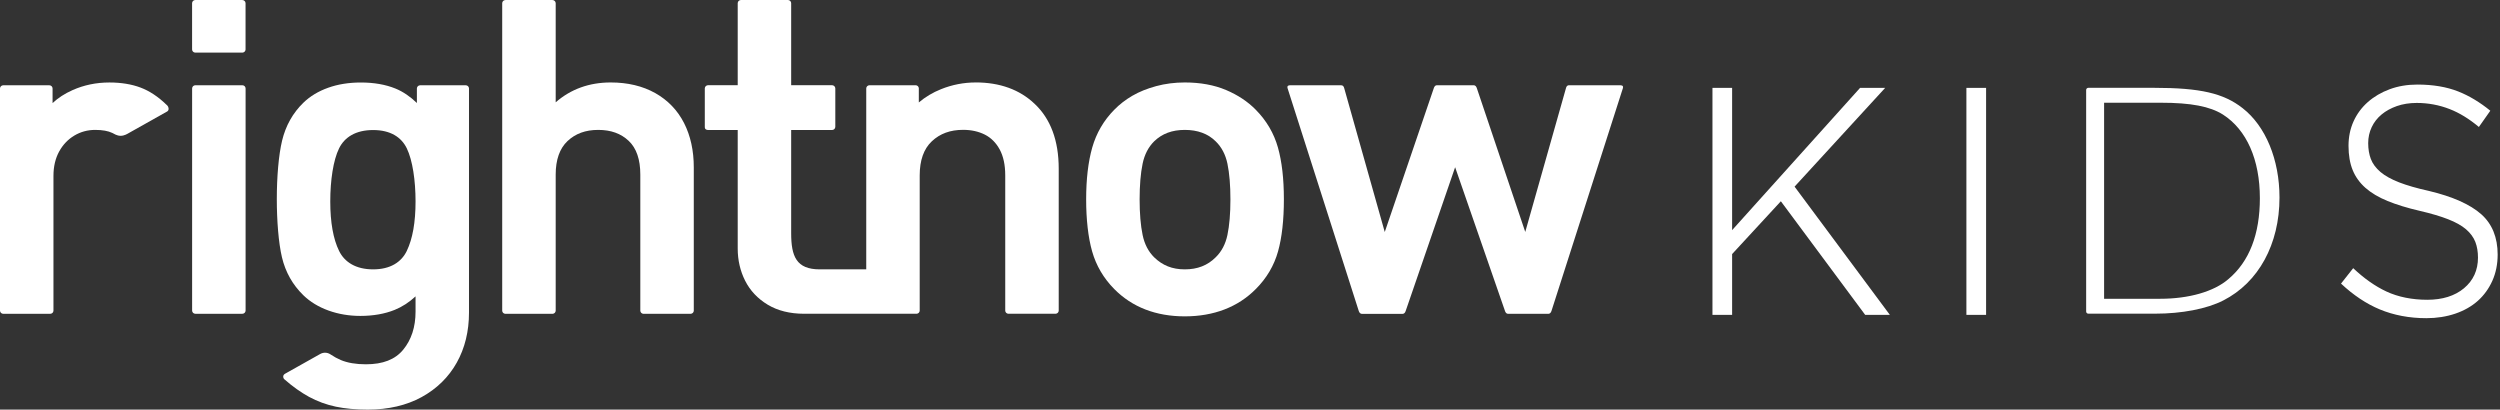 <svg width="177" height="29" viewBox="0 0 177 29" fill="none" xmlns="http://www.w3.org/2000/svg">
<rect x="0" y="0" width="177" height="29" fill="#333333" stroke="none"/>
<path d="M17.152 6.035H13.834C13.705 6.035 13.602 6.137 13.602 6.261V21.99C13.602 22.114 13.705 22.216 13.834 22.216H17.156C17.283 22.216 17.388 22.114 17.388 21.99V6.261C17.388 6.135 17.285 6.035 17.156 6.035H17.152Z" fill="white"/>
<path d="M17.154 -3.8147e-06H13.833C13.705 -3.8147e-06 13.602 0.1 13.6 0.222V3.503C13.6 3.622 13.697 3.717 13.818 3.726H17.169C17.287 3.717 17.38 3.625 17.385 3.512V0.217C17.38 0.097 17.278 0.002 17.154 0.002V-3.8147e-06Z" fill="white"/>
<path d="M32.975 6.037H29.749C29.622 6.037 29.518 6.137 29.516 6.259V7.292C29.037 6.828 28.53 6.487 28.003 6.271C27.305 5.986 26.48 5.841 25.548 5.841C24.702 5.841 23.924 5.965 23.235 6.212C22.539 6.46 21.948 6.818 21.477 7.275C20.73 8 20.224 8.905 19.97 9.964C19.723 10.995 19.598 12.557 19.598 14.089C19.598 15.621 19.72 17.193 19.961 18.212C20.209 19.261 20.718 20.166 21.476 20.902C21.956 21.369 22.557 21.734 23.264 21.989C23.963 22.24 24.721 22.367 25.514 22.367C26.424 22.367 27.242 22.223 27.945 21.939C28.468 21.727 28.963 21.408 29.421 20.983V22.068C29.421 23.148 29.127 24.053 28.548 24.758C27.976 25.454 27.112 25.792 25.904 25.792C25.2 25.792 24.602 25.69 24.127 25.49C23.89 25.39 23.642 25.254 23.39 25.086C23.175 24.943 22.897 24.935 22.671 25.062C21.875 25.51 20.216 26.443 20.183 26.46C19.997 26.563 20.043 26.76 20.107 26.828L20.149 26.866C20.722 27.37 21.306 27.784 21.885 28.1C22.471 28.418 23.104 28.65 23.77 28.791C24.429 28.93 25.189 29 26.035 29C27.495 29 28.779 28.701 29.851 28.114C30.927 27.523 31.765 26.703 32.34 25.672C32.914 24.646 33.205 23.456 33.205 22.13V6.256C33.201 6.133 33.099 6.037 32.972 6.037H32.975ZM28.803 17.762C28.419 18.558 27.638 19.071 26.417 19.071C25.196 19.071 24.396 18.56 24.008 17.767C23.593 16.923 23.383 15.743 23.383 14.262C23.383 12.781 23.593 11.34 24.008 10.501C24.396 9.713 25.184 9.207 26.417 9.207C27.65 9.207 28.419 9.715 28.803 10.506C29.212 11.352 29.421 12.792 29.421 14.261C29.421 15.729 29.214 16.908 28.803 17.759V17.762Z" fill="white"/>
<path d="M46.39 6.59C45.502 6.091 44.442 5.838 43.24 5.838C41.718 5.838 40.411 6.31 39.343 7.244V0.216C39.336 0.097 39.236 0.002 39.11 0.002H35.789C35.663 0.002 35.559 0.1 35.556 0.222V22C35.559 22.116 35.651 22.208 35.768 22.218H39.131C39.246 22.208 39.336 22.118 39.343 22.006V12.357C39.343 11.309 39.625 10.513 40.178 9.99C40.744 9.457 41.455 9.197 42.354 9.197C43.252 9.197 43.96 9.452 44.514 9.975C45.059 10.489 45.334 11.291 45.334 12.357V22.002C45.339 22.116 45.431 22.208 45.546 22.218H48.908C49.024 22.208 49.115 22.116 49.12 22.002V11.848C49.12 10.666 48.89 9.613 48.433 8.715C47.971 7.806 47.283 7.093 46.392 6.59H46.39Z" fill="white"/>
<path d="M69.075 5.838C68.235 5.838 67.411 5.998 66.625 6.314C66.041 6.548 65.514 6.862 65.052 7.254V6.235C65.039 6.123 64.944 6.035 64.825 6.035H61.558C61.432 6.038 61.33 6.137 61.33 6.261V19.068L58.041 19.071C56.377 19.071 56.015 18.148 56.015 16.505V9.205H58.907C59.036 9.205 59.14 9.103 59.14 8.979V9.017V6.297V6.259C59.14 6.139 59.041 6.04 58.919 6.033H56.015V0.222C56.014 0.102 55.913 0.003 55.789 -3.8147e-06H52.463C52.337 -3.8147e-06 52.235 0.097 52.23 0.217V6.033H50.121C50.002 6.04 49.907 6.132 49.9 6.247V9.015C49.9 9.139 50.002 9.202 50.13 9.204H52.23V17.596C52.23 18.418 52.407 19.183 52.755 19.875C53.108 20.576 53.646 21.146 54.355 21.573C55.063 21.999 55.929 22.214 56.929 22.214H64.903C65.022 22.204 65.115 22.109 65.115 21.99V12.415C65.115 11.348 65.404 10.537 65.975 10.002C66.555 9.458 67.279 9.193 68.191 9.193C68.766 9.193 69.284 9.307 69.731 9.533C70.165 9.754 70.517 10.104 70.775 10.577C71.038 11.06 71.171 11.678 71.171 12.415V22.002C71.177 22.114 71.267 22.204 71.383 22.214H74.745C74.862 22.204 74.954 22.113 74.957 21.997V11.936C74.957 9.951 74.38 8.406 73.244 7.344C72.191 6.344 70.789 5.836 69.077 5.836L69.075 5.838Z" fill="white"/>
<path d="M88.914 7.776C88.352 7.2 87.642 6.728 86.805 6.373C85.966 6.018 84.983 5.838 83.884 5.838C83.179 5.838 82.499 5.925 81.862 6.096C81.225 6.268 80.656 6.497 80.17 6.78C79.685 7.062 79.252 7.399 78.887 7.774C78.145 8.526 77.62 9.426 77.329 10.45C77.044 11.454 76.9 12.685 76.9 14.109C76.9 15.534 77.041 16.804 77.321 17.793C77.606 18.801 78.133 19.7 78.887 20.462C80.157 21.747 81.838 22.398 83.884 22.398C85.93 22.398 87.642 21.746 88.91 20.464C89.675 19.701 90.204 18.805 90.485 17.801C90.76 16.818 90.899 15.577 90.899 14.111C90.899 12.646 90.756 11.433 90.478 10.443C90.193 9.435 89.666 8.538 88.914 7.776ZM86.902 16.636C86.767 17.28 86.489 17.811 86.07 18.217C85.496 18.793 84.781 19.071 83.884 19.071C82.988 19.071 82.307 18.791 81.712 18.215C81.305 17.813 81.031 17.282 80.897 16.636C80.756 15.959 80.685 15.113 80.685 14.12C80.685 13.126 80.756 12.265 80.897 11.588C81.031 10.943 81.305 10.413 81.711 10.01C82.274 9.463 82.986 9.197 83.884 9.197C84.782 9.197 85.526 9.462 86.073 10.01C86.489 10.413 86.767 10.944 86.902 11.588C87.043 12.267 87.114 13.118 87.114 14.12C87.114 15.121 87.043 15.959 86.902 16.636Z" fill="white"/>
<path d="M114.66 6.035H111.097C110.987 6.035 110.924 6.083 110.883 6.198L107.988 16.421L104.566 6.261C104.526 6.133 104.464 6.038 104.339 6.035H101.739C101.627 6.035 101.566 6.108 101.523 6.213L98.041 16.426L95.176 6.263C95.137 6.101 95.072 6.038 94.947 6.037H91.338C91.223 6.04 91.104 6.066 91.165 6.263L96.193 21.995C96.232 22.118 96.292 22.209 96.405 22.22H99.318C99.425 22.211 99.482 22.13 99.521 22.019L103.023 11.839L106.545 21.994C106.584 22.116 106.643 22.208 106.757 22.218H109.639C109.746 22.209 109.803 22.128 109.844 22.017L114.903 6.237C114.954 6.032 114.785 6.037 114.663 6.037L114.66 6.035Z" fill="white"/>
<path d="M11.788 7.417C11.204 6.848 10.584 6.437 9.946 6.198C9.311 5.96 8.57 5.84 7.743 5.84C6.818 5.84 5.94 6.021 5.137 6.38C4.583 6.626 4.109 6.933 3.722 7.298V6.263C3.722 6.137 3.619 6.037 3.49 6.037H0.233C0.104 6.037 0 6.139 0 6.263V21.992C0 22.116 0.104 22.218 0.233 22.218H3.554C3.681 22.218 3.785 22.118 3.785 21.994V12.449C3.785 11.791 3.921 11.213 4.189 10.725C4.456 10.241 4.817 9.863 5.266 9.596C5.712 9.331 6.207 9.197 6.735 9.197C7.263 9.197 7.65 9.27 7.954 9.413C8.063 9.463 8.268 9.615 8.538 9.615C8.808 9.615 9.01 9.482 9.159 9.397C9.83 9.022 11.842 7.888 11.842 7.888C11.989 7.794 11.943 7.582 11.86 7.487L11.79 7.416L11.788 7.417Z" fill="white"/>
<path d="M127.056 13.214L133.47 6.222H131.693L122.634 16.293V6.222H121.242V22.293H122.634V17.988L126.085 14.249L132.055 22.293H133.802L127.056 13.214Z" fill="white"/>
<path d="M139.221 6.222V22.293H140.615V6.222H139.221Z" fill="white"/>
<path d="M175.674 15.169C174.888 14.471 173.64 13.916 171.965 13.517C171.116 13.33 170.407 13.124 169.86 12.912C169.305 12.695 168.86 12.449 168.54 12.179C168.211 11.902 167.982 11.589 167.854 11.252C167.73 10.92 167.668 10.545 167.668 10.136C167.668 9.727 167.751 9.356 167.914 9.007C168.079 8.657 168.315 8.353 168.619 8.103C168.917 7.855 169.282 7.657 169.7 7.509C170.12 7.363 170.592 7.288 171.106 7.288C171.913 7.288 172.697 7.434 173.436 7.723C174.127 7.991 174.822 8.417 175.504 8.99L176.314 7.84C175.579 7.239 174.813 6.779 174.037 6.473C173.219 6.15 172.247 5.987 171.149 5.987C170.442 5.987 169.783 6.098 169.191 6.317C168.598 6.536 168.079 6.842 167.644 7.225C167.211 7.607 166.869 8.066 166.633 8.589C166.396 9.11 166.275 9.696 166.275 10.326C166.275 10.988 166.375 11.567 166.571 12.046C166.764 12.52 167.068 12.941 167.471 13.298C167.88 13.659 168.406 13.972 169.038 14.23C169.678 14.492 170.442 14.726 171.31 14.926C172.12 15.115 172.798 15.315 173.322 15.521C173.857 15.729 174.285 15.969 174.591 16.23C174.905 16.499 175.127 16.803 175.255 17.132C175.379 17.456 175.441 17.828 175.441 18.238C175.441 19.132 175.107 19.863 174.448 20.411C173.799 20.951 172.925 21.224 171.852 21.224C170.778 21.224 169.787 21.026 168.95 20.635C168.163 20.267 167.376 19.713 166.606 18.986L165.744 20.078C166.613 20.893 167.533 21.508 168.484 21.904C169.476 22.316 170.587 22.527 171.785 22.527C172.522 22.527 173.212 22.418 173.835 22.206C174.455 21.995 174.99 21.691 175.426 21.303C175.864 20.912 176.211 20.433 176.459 19.88C176.708 19.324 176.834 18.701 176.834 18.023C176.834 16.813 176.443 15.852 175.674 15.169Z" fill="white"/>
<path d="M158.776 7.657C157.433 6.602 155.779 6.218 152.519 6.218H147.851C147.768 6.218 147.7 6.286 147.7 6.37V22.058C147.7 22.141 147.768 22.208 147.851 22.208H152.59C154.46 22.208 156.234 21.873 157.409 21.272C159.902 20.003 161.388 17.293 161.388 13.986C161.388 11.301 160.407 8.927 158.776 7.657ZM157.769 19.762C156.739 20.651 154.964 21.153 152.95 21.153H148.97V7.273H152.974C155.132 7.273 156.474 7.536 157.386 8.112C159.063 9.19 159.999 11.301 159.999 14.033C159.999 16.575 159.255 18.516 157.769 19.762Z" fill="white"/>
</svg>
